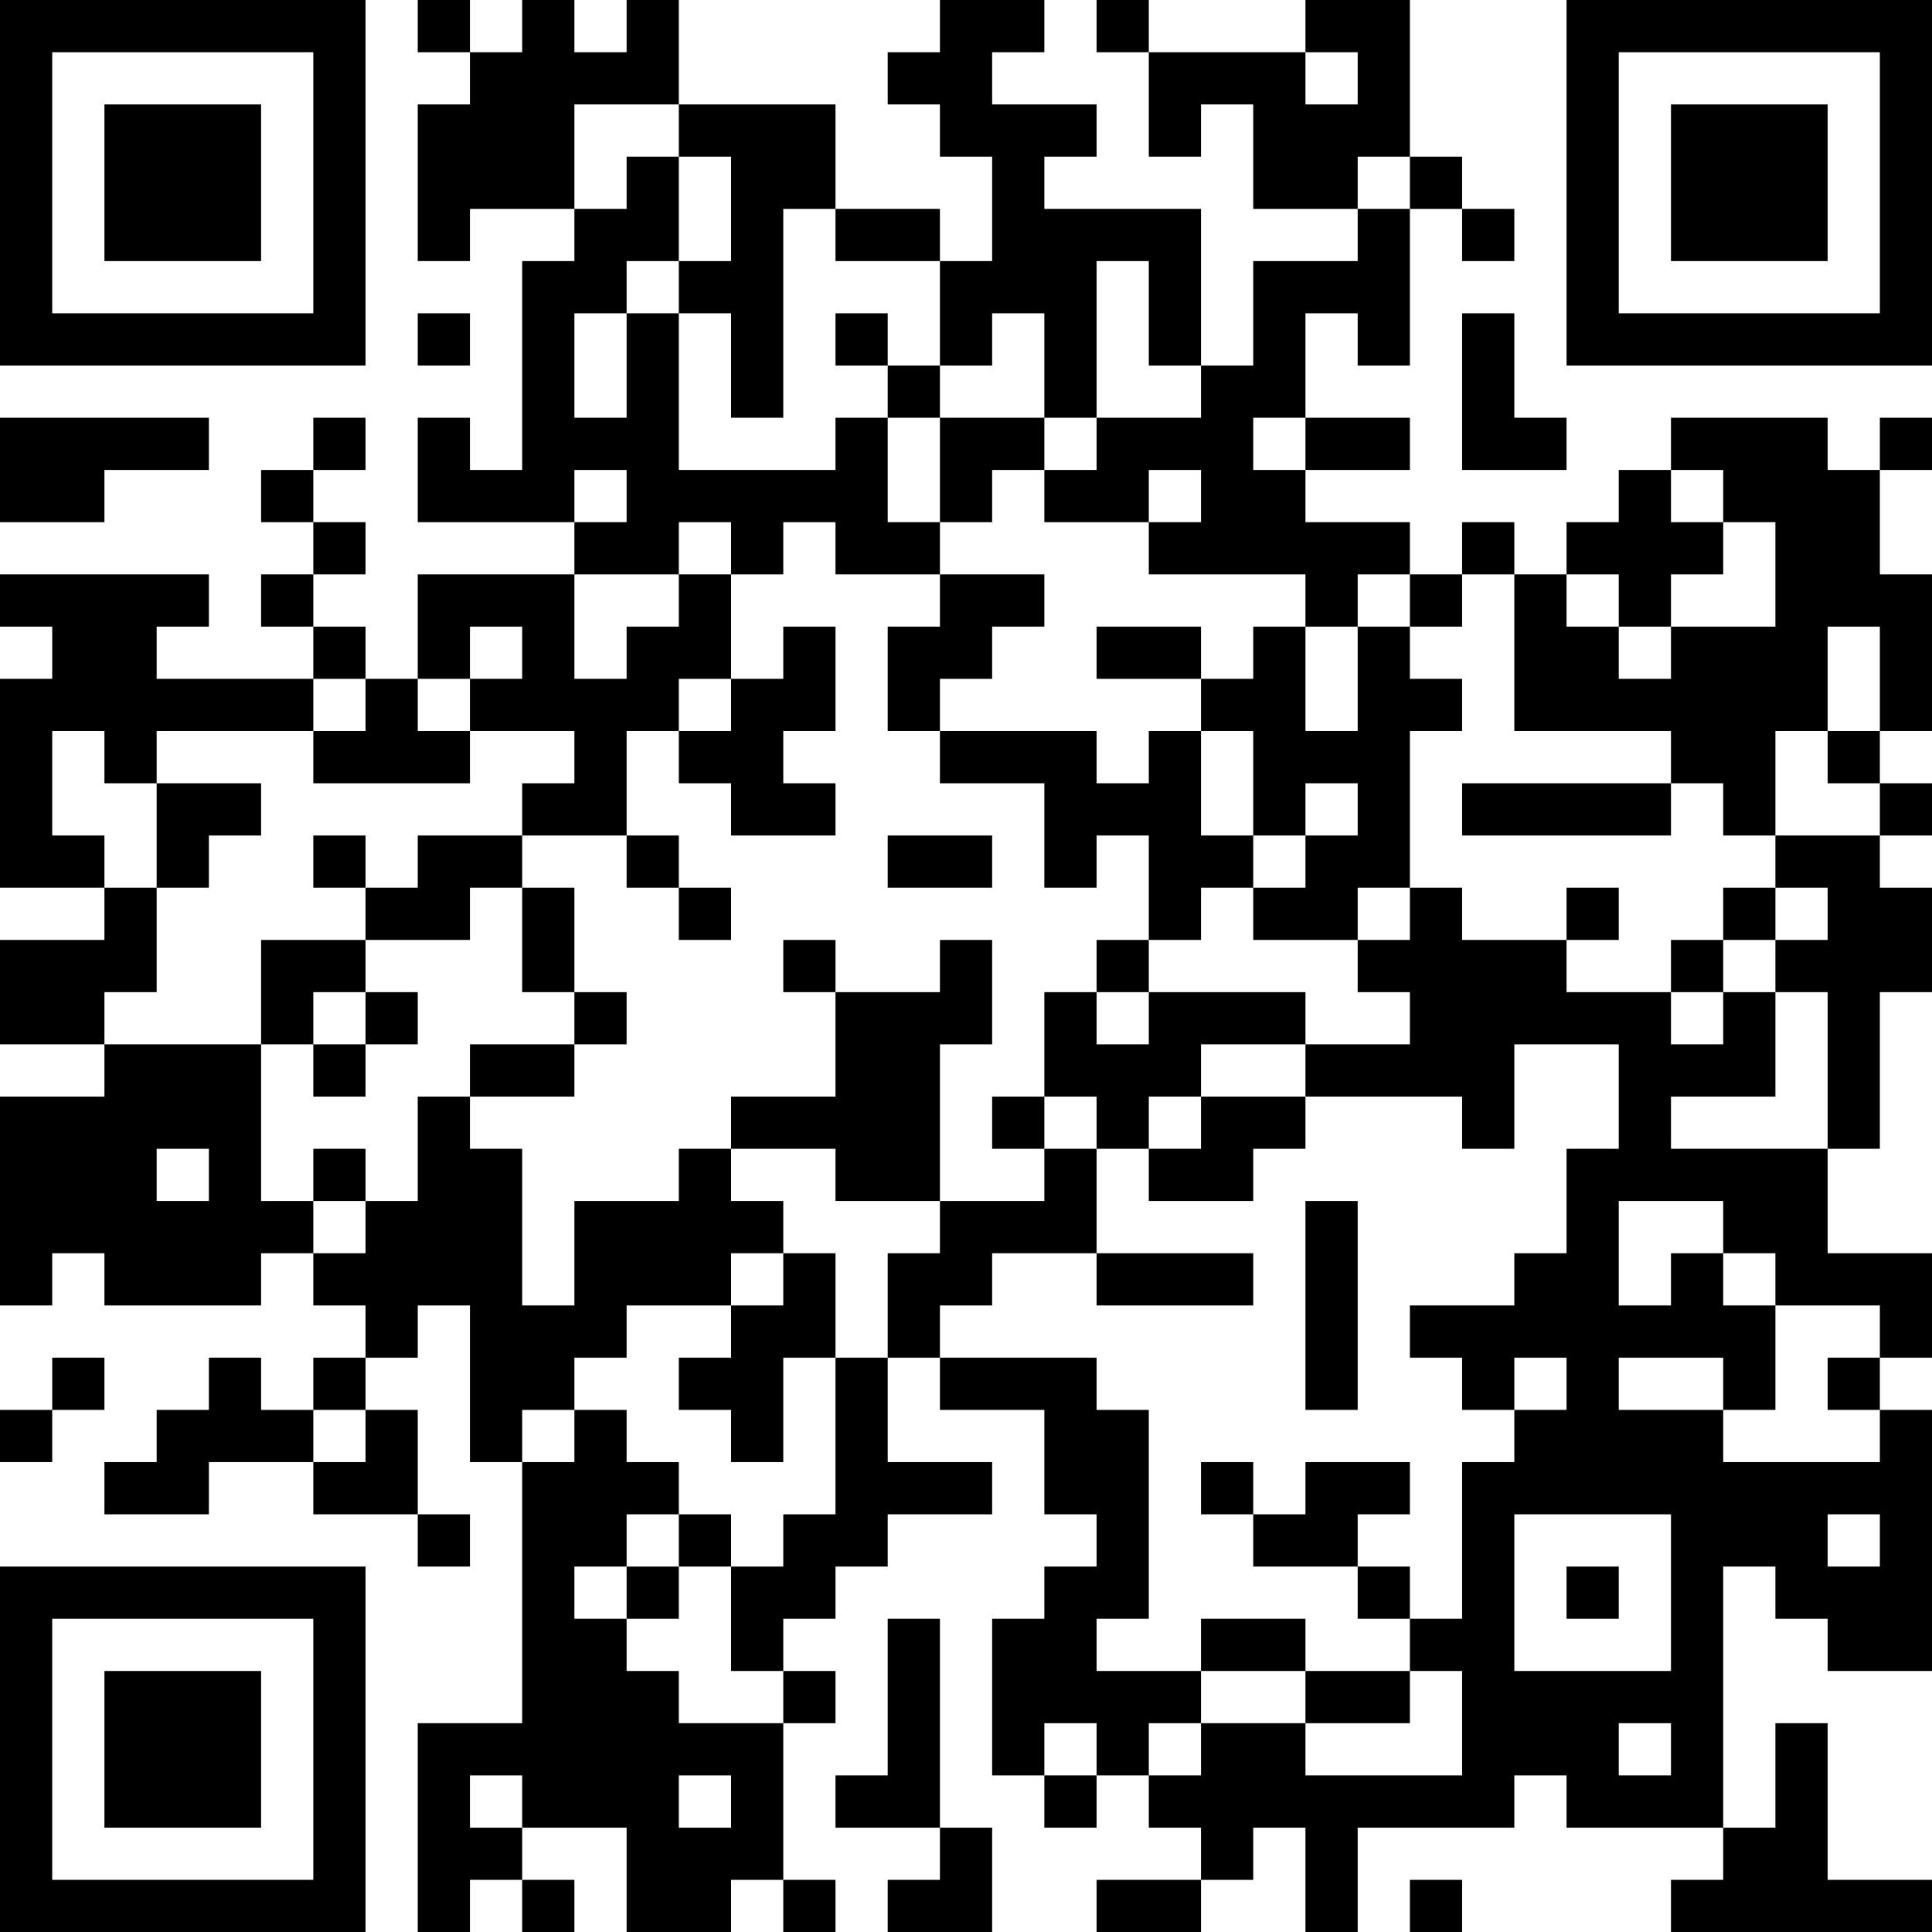 <?xml version="1.0" encoding="UTF-8"?>
<svg xmlns="http://www.w3.org/2000/svg" version="1.1" width="250" height="250" viewBox="0 0 250 250"><rect x="0" y="0" width="250" height="250" fill="#ffffff"/><g transform="scale(6.757)"><g transform="translate(0,0)"><path fill-rule="evenodd" d="M8 0L8 1L9 1L9 2L8 2L8 5L9 5L9 4L11 4L11 5L10 5L10 9L9 9L9 8L8 8L8 10L11 10L11 11L8 11L8 13L7 13L7 12L6 12L6 11L7 11L7 10L6 10L6 9L7 9L7 8L6 8L6 9L5 9L5 10L6 10L6 11L5 11L5 12L6 12L6 13L3 13L3 12L4 12L4 11L0 11L0 12L1 12L1 13L0 13L0 17L2 17L2 18L0 18L0 20L2 20L2 21L0 21L0 25L1 25L1 24L2 24L2 25L5 25L5 24L6 24L6 25L7 25L7 26L6 26L6 27L5 27L5 26L4 26L4 27L3 27L3 28L2 28L2 29L4 29L4 28L6 28L6 29L8 29L8 30L9 30L9 29L8 29L8 27L7 27L7 26L8 26L8 25L9 25L9 28L10 28L10 33L8 33L8 37L9 37L9 36L10 36L10 37L11 37L11 36L10 36L10 35L12 35L12 37L14 37L14 36L15 36L15 37L16 37L16 36L15 36L15 33L16 33L16 32L15 32L15 31L16 31L16 30L17 30L17 29L19 29L19 28L17 28L17 26L18 26L18 27L20 27L20 29L21 29L21 30L20 30L20 31L19 31L19 34L20 34L20 35L21 35L21 34L22 34L22 35L23 35L23 36L21 36L21 37L23 37L23 36L24 36L24 35L25 35L25 37L26 37L26 35L29 35L29 34L30 34L30 35L33 35L33 36L32 36L32 37L37 37L37 36L35 36L35 33L34 33L34 35L33 35L33 30L34 30L34 31L35 31L35 32L37 32L37 27L36 27L36 26L37 26L37 24L35 24L35 22L36 22L36 19L37 19L37 17L36 17L36 16L37 16L37 15L36 15L36 14L37 14L37 11L36 11L36 9L37 9L37 8L36 8L36 9L35 9L35 8L32 8L32 9L31 9L31 10L30 10L30 11L29 11L29 10L28 10L28 11L27 11L27 10L25 10L25 9L27 9L27 8L25 8L25 6L26 6L26 7L27 7L27 4L28 4L28 5L29 5L29 4L28 4L28 3L27 3L27 0L25 0L25 1L22 1L22 0L21 0L21 1L22 1L22 3L23 3L23 2L24 2L24 4L26 4L26 5L24 5L24 7L23 7L23 4L20 4L20 3L21 3L21 2L19 2L19 1L20 1L20 0L18 0L18 1L17 1L17 2L18 2L18 3L19 3L19 5L18 5L18 4L16 4L16 2L13 2L13 0L12 0L12 1L11 1L11 0L10 0L10 1L9 1L9 0ZM25 1L25 2L26 2L26 1ZM11 2L11 4L12 4L12 3L13 3L13 5L12 5L12 6L11 6L11 8L12 8L12 6L13 6L13 9L16 9L16 8L17 8L17 10L18 10L18 11L16 11L16 10L15 10L15 11L14 11L14 10L13 10L13 11L11 11L11 13L12 13L12 12L13 12L13 11L14 11L14 13L13 13L13 14L12 14L12 16L10 16L10 15L11 15L11 14L9 14L9 13L10 13L10 12L9 12L9 13L8 13L8 14L9 14L9 15L6 15L6 14L7 14L7 13L6 13L6 14L3 14L3 15L2 15L2 14L1 14L1 16L2 16L2 17L3 17L3 19L2 19L2 20L5 20L5 23L6 23L6 24L7 24L7 23L8 23L8 21L9 21L9 22L10 22L10 25L11 25L11 23L13 23L13 22L14 22L14 23L15 23L15 24L14 24L14 25L12 25L12 26L11 26L11 27L10 27L10 28L11 28L11 27L12 27L12 28L13 28L13 29L12 29L12 30L11 30L11 31L12 31L12 32L13 32L13 33L15 33L15 32L14 32L14 30L15 30L15 29L16 29L16 26L17 26L17 24L18 24L18 23L20 23L20 22L21 22L21 24L19 24L19 25L18 25L18 26L21 26L21 27L22 27L22 31L21 31L21 32L23 32L23 33L22 33L22 34L23 34L23 33L25 33L25 34L28 34L28 32L27 32L27 31L28 31L28 28L29 28L29 27L30 27L30 26L29 26L29 27L28 27L28 26L27 26L27 25L29 25L29 24L30 24L30 22L31 22L31 20L29 20L29 22L28 22L28 21L25 21L25 20L27 20L27 19L26 19L26 18L27 18L27 17L28 17L28 18L30 18L30 19L32 19L32 20L33 20L33 19L34 19L34 21L32 21L32 22L35 22L35 19L34 19L34 18L35 18L35 17L34 17L34 16L36 16L36 15L35 15L35 14L36 14L36 12L35 12L35 14L34 14L34 16L33 16L33 15L32 15L32 14L29 14L29 11L28 11L28 12L27 12L27 11L26 11L26 12L25 12L25 11L22 11L22 10L23 10L23 9L22 9L22 10L20 10L20 9L21 9L21 8L23 8L23 7L22 7L22 5L21 5L21 8L20 8L20 6L19 6L19 7L18 7L18 5L16 5L16 4L15 4L15 8L14 8L14 6L13 6L13 5L14 5L14 3L13 3L13 2ZM26 3L26 4L27 4L27 3ZM8 6L8 7L9 7L9 6ZM16 6L16 7L17 7L17 8L18 8L18 10L19 10L19 9L20 9L20 8L18 8L18 7L17 7L17 6ZM28 6L28 9L30 9L30 8L29 8L29 6ZM0 8L0 10L2 10L2 9L4 9L4 8ZM24 8L24 9L25 9L25 8ZM11 9L11 10L12 10L12 9ZM32 9L32 10L33 10L33 11L32 11L32 12L31 12L31 11L30 11L30 12L31 12L31 13L32 13L32 12L34 12L34 10L33 10L33 9ZM18 11L18 12L17 12L17 14L18 14L18 15L20 15L20 17L21 17L21 16L22 16L22 18L21 18L21 19L20 19L20 21L19 21L19 22L20 22L20 21L21 21L21 22L22 22L22 23L24 23L24 22L25 22L25 21L23 21L23 20L25 20L25 19L22 19L22 18L23 18L23 17L24 17L24 18L26 18L26 17L27 17L27 14L28 14L28 13L27 13L27 12L26 12L26 14L25 14L25 12L24 12L24 13L23 13L23 12L21 12L21 13L23 13L23 14L22 14L22 15L21 15L21 14L18 14L18 13L19 13L19 12L20 12L20 11ZM15 12L15 13L14 13L14 14L13 14L13 15L14 15L14 16L16 16L16 15L15 15L15 14L16 14L16 12ZM23 14L23 16L24 16L24 17L25 17L25 16L26 16L26 15L25 15L25 16L24 16L24 14ZM3 15L3 17L4 17L4 16L5 16L5 15ZM28 15L28 16L32 16L32 15ZM6 16L6 17L7 17L7 18L5 18L5 20L6 20L6 21L7 21L7 20L8 20L8 19L7 19L7 18L9 18L9 17L10 17L10 19L11 19L11 20L9 20L9 21L11 21L11 20L12 20L12 19L11 19L11 17L10 17L10 16L8 16L8 17L7 17L7 16ZM12 16L12 17L13 17L13 18L14 18L14 17L13 17L13 16ZM17 16L17 17L19 17L19 16ZM30 17L30 18L31 18L31 17ZM33 17L33 18L32 18L32 19L33 19L33 18L34 18L34 17ZM15 18L15 19L16 19L16 21L14 21L14 22L16 22L16 23L18 23L18 20L19 20L19 18L18 18L18 19L16 19L16 18ZM6 19L6 20L7 20L7 19ZM21 19L21 20L22 20L22 19ZM22 21L22 22L23 22L23 21ZM3 22L3 23L4 23L4 22ZM6 22L6 23L7 23L7 22ZM25 23L25 27L26 27L26 23ZM31 23L31 25L32 25L32 24L33 24L33 25L34 25L34 27L33 27L33 26L31 26L31 27L33 27L33 28L36 28L36 27L35 27L35 26L36 26L36 25L34 25L34 24L33 24L33 23ZM15 24L15 25L14 25L14 26L13 26L13 27L14 27L14 28L15 28L15 26L16 26L16 24ZM21 24L21 25L24 25L24 24ZM1 26L1 27L0 27L0 28L1 28L1 27L2 27L2 26ZM6 27L6 28L7 28L7 27ZM23 28L23 29L24 29L24 30L26 30L26 31L27 31L27 30L26 30L26 29L27 29L27 28L25 28L25 29L24 29L24 28ZM13 29L13 30L12 30L12 31L13 31L13 30L14 30L14 29ZM29 29L29 32L32 32L32 29ZM35 29L35 30L36 30L36 29ZM30 30L30 31L31 31L31 30ZM17 31L17 34L16 34L16 35L18 35L18 36L17 36L17 37L19 37L19 35L18 35L18 31ZM23 31L23 32L25 32L25 33L27 33L27 32L25 32L25 31ZM20 33L20 34L21 34L21 33ZM31 33L31 34L32 34L32 33ZM9 34L9 35L10 35L10 34ZM13 34L13 35L14 35L14 34ZM27 36L27 37L28 37L28 36ZM0 0L0 7L7 7L7 0ZM1 1L1 6L6 6L6 1ZM2 2L2 5L5 5L5 2ZM30 0L30 7L37 7L37 0ZM31 1L31 6L36 6L36 1ZM32 2L32 5L35 5L35 2ZM0 30L0 37L7 37L7 30ZM1 31L1 36L6 36L6 31ZM2 32L2 35L5 35L5 32Z" fill="#000000"/></g></g></svg>
